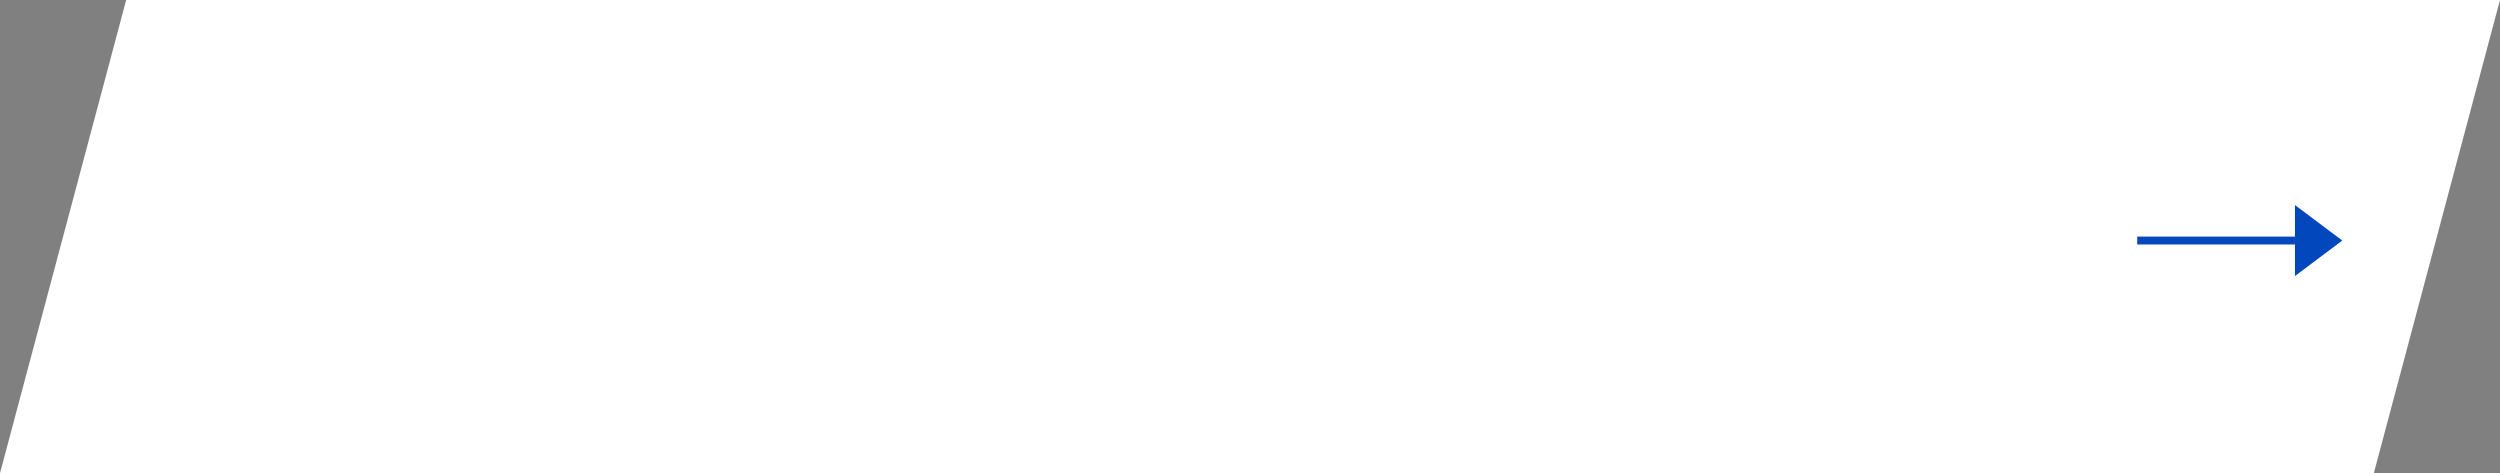<svg xmlns="http://www.w3.org/2000/svg" width="317" height="60" viewBox="0 0 317 60">
  <rect x="0" y="0" width="317" height="60" fill="#808080" stroke="none"/>
  <g id="グループ_1116" data-name="グループ 1116" transform="translate(-128 -2061)">
    <path id="パス_346" data-name="パス 346" d="M8,0H309L293,60H-8Z" transform="translate(136 2061)" fill="#fff"/>
    <g id="グループ_96" data-name="グループ 96" transform="translate(-330 834)">
      <path id="パス_323" data-name="パス 323" d="M150.348,470.8v-9l6,4.5Z" transform="translate(598.652 791.201)" fill="#0247bc"/>
      <line id="線_18" data-name="線 18" x1="20" transform="translate(729 1257.5)" fill="none" stroke="#0247bc" stroke-width="1"/>
    </g>
  </g>
</svg>

